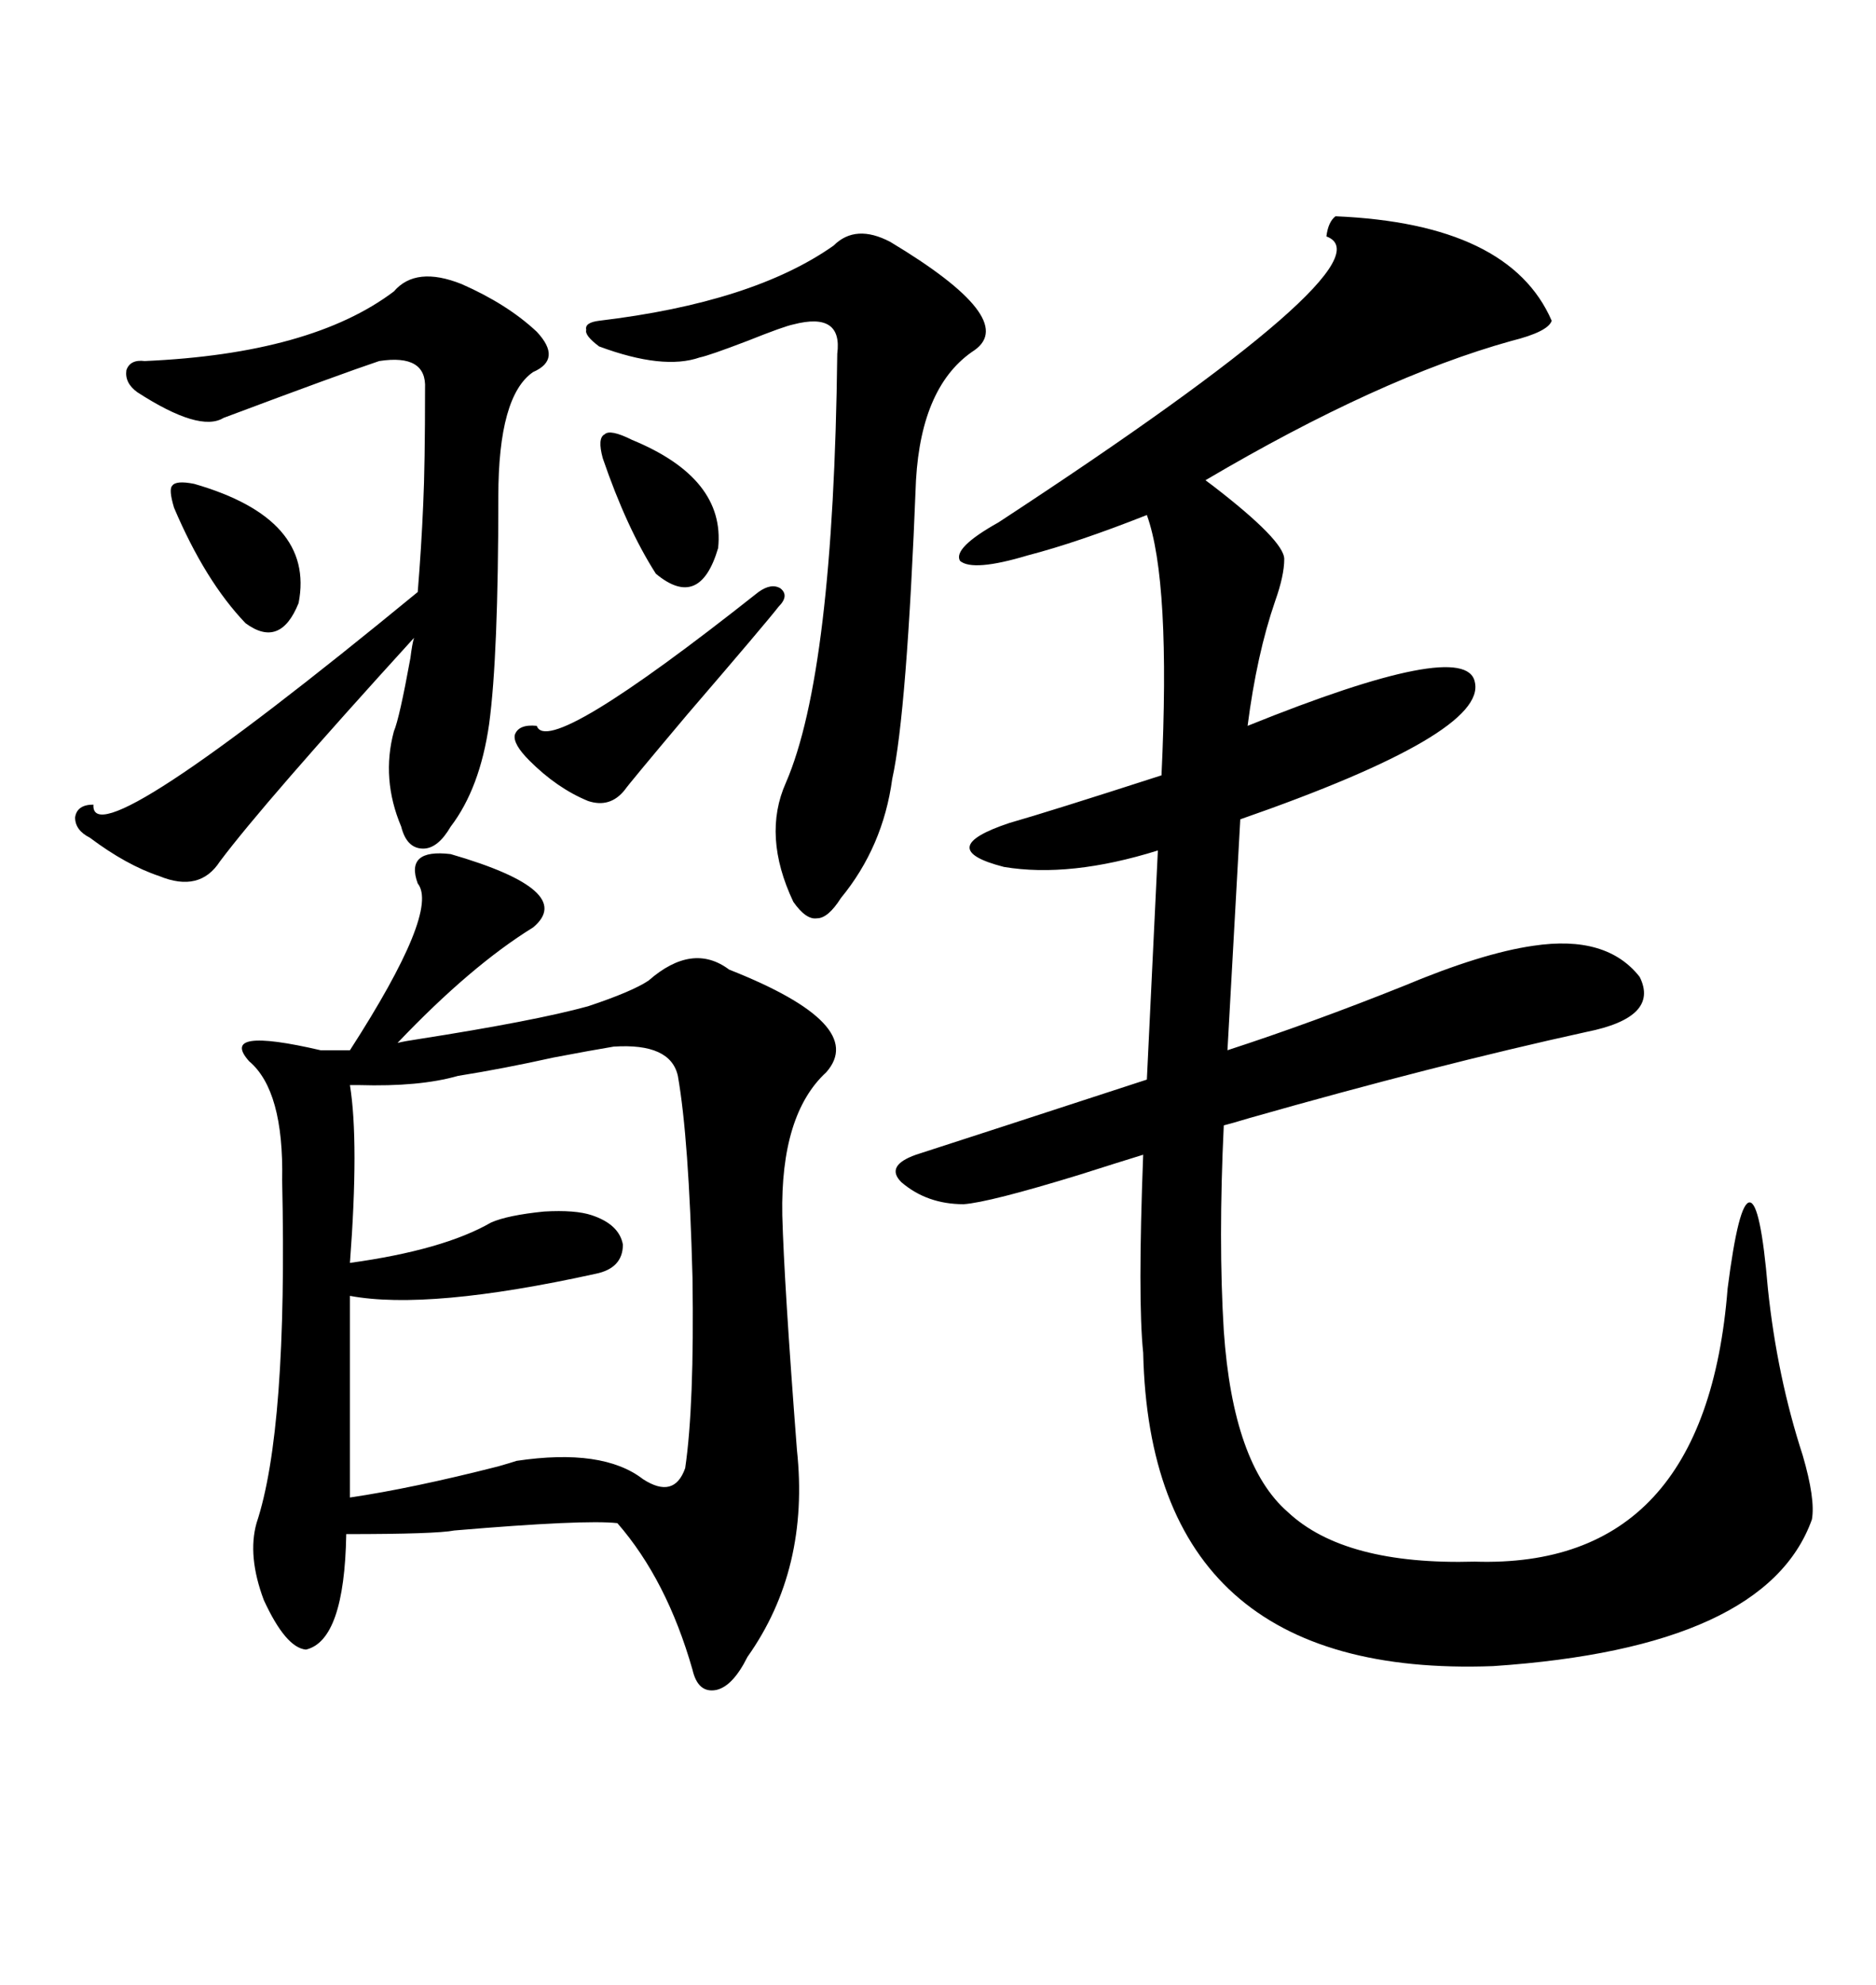 <svg xmlns="http://www.w3.org/2000/svg" xmlns:xlink="http://www.w3.org/1999/xlink" width="300" height="317.285"><path d="M213.57 34.57L213.57 34.57Q241.41 35.74 248.14 51.27L248.14 51.27Q247.56 53.03 241.70 54.49L241.70 54.49Q220.61 60.35 192.77 76.76L192.77 76.76Q192.77 76.76 193.95 77.64L193.95 77.64Q205.37 86.43 205.37 89.36L205.37 89.36Q205.37 91.99 203.91 96.09L203.91 96.09Q200.98 104.59 199.51 116.02L199.51 116.02Q234.38 101.95 235.84 108.98L235.84 108.98Q237.89 117.19 198.34 130.96L198.34 130.96L196.29 167.87Q209.77 163.48 224.41 157.62L224.41 157.62Q237.01 152.34 245.21 151.17L245.21 151.17Q256.93 149.41 262.21 156.15L262.21 156.15Q265.43 162.60 253.71 164.94L253.71 164.94Q229.69 170.21 199.80 178.71L199.80 178.71Q196.88 179.59 195.70 179.88L195.70 179.88Q194.82 198.34 195.70 212.70L195.70 212.70Q197.17 234.08 205.96 241.70L205.96 241.70Q215.04 250.20 235.84 249.61L235.84 249.61Q272.75 250.78 276.27 205.96L276.27 205.96Q278.03 192.19 279.79 192.19L279.79 192.19Q281.54 192.19 282.71 205.96L282.71 205.96Q284.18 220.02 288.28 232.62L288.28 232.62Q290.33 239.65 289.75 242.87L289.75 242.87Q282.42 263.38 238.77 266.31L238.77 266.31Q183.98 268.36 182.81 216.21L182.81 216.21Q181.93 207.71 182.81 184.57L182.81 184.57Q179.00 185.74 172.56 187.79L172.56 187.79Q158.20 192.19 154.10 192.48L154.10 192.48Q148.24 192.48 144.14 188.96L144.14 188.96Q141.50 186.33 146.48 184.57L146.48 184.57Q155.57 181.64 183.40 172.56L183.40 172.56L185.16 135.94Q171.09 140.33 160.55 138.57L160.55 138.57Q149.12 135.64 161.43 131.54L161.43 131.54Q167.58 129.79 185.74 123.93L185.74 123.93Q187.21 92.87 183.40 82.32L183.40 82.32Q172.27 86.72 164.36 88.77L164.36 88.77Q155.57 91.41 153.52 89.65L153.52 89.65Q152.34 87.60 159.67 83.50L159.67 83.50Q223.24 41.89 212.11 37.79L212.11 37.79Q212.40 35.45 213.57 34.57ZM72.07 136.52L72.07 136.52Q92.29 142.38 85.25 148.24L85.25 148.24Q75.29 154.39 63.57 166.70L63.57 166.70Q64.75 166.41 66.80 166.11L66.80 166.11Q85.55 163.18 94.04 160.84L94.04 160.84Q101.07 158.50 103.71 156.74L103.71 156.74Q110.74 150.59 116.60 154.98L116.60 154.98Q138.87 163.77 132.13 171.39L132.13 171.39Q124.80 178.13 125.10 194.24L125.10 194.24Q125.39 205.08 127.44 231.74L127.44 231.74Q129.49 250.78 119.53 264.84L119.53 264.84Q117.19 269.53 114.55 270.12L114.55 270.12Q111.62 270.70 110.74 266.89L110.74 266.89Q106.64 252.54 98.73 243.46L98.73 243.46Q93.46 242.87 72.66 244.63L72.66 244.63Q69.73 245.21 55.37 245.21L55.37 245.21Q55.08 262.21 48.93 263.67L48.93 263.67Q45.70 263.38 42.19 255.76L42.19 255.76Q39.55 248.73 41.02 243.46L41.02 243.46Q46.00 228.52 45.12 188.67L45.12 188.67Q45.41 174.32 39.84 169.63L39.84 169.63Q34.86 164.06 51.27 167.87L51.27 167.87L55.96 167.87Q70.31 145.61 66.80 141.21L66.80 141.21Q64.75 135.64 72.07 136.52ZM55.96 173.44L55.96 173.44Q57.42 182.52 55.96 201.86L55.96 201.86Q70.90 199.80 78.52 195.41L78.52 195.41Q81.15 194.24 87.01 193.65L87.01 193.65Q91.99 193.36 94.63 194.24L94.63 194.24Q99.02 195.70 99.61 198.93L99.61 198.93Q99.61 202.73 95.21 203.61L95.21 203.61Q68.55 209.47 55.96 207.13L55.96 207.13L55.96 239.36Q65.92 237.89 79.69 234.38L79.69 234.38Q81.74 233.79 82.62 233.50L82.62 233.50Q96.39 231.45 102.83 236.43L102.83 236.43Q107.81 239.65 109.57 234.67L109.57 234.67Q111.04 224.71 110.74 204.20L110.74 204.20Q110.16 181.93 108.40 171.97L108.40 171.97Q107.23 166.70 98.14 167.29L98.14 167.29Q94.63 167.87 88.48 169.04L88.48 169.04Q80.57 170.80 73.24 171.97L73.24 171.97Q67.09 173.73 57.42 173.44L57.42 173.44Q56.25 173.44 55.96 173.44ZM73.83 45.41L73.83 45.41Q81.15 48.63 85.84 53.03L85.84 53.03Q89.94 57.42 85.25 59.47L85.25 59.47Q79.69 63.28 79.69 79.39L79.69 79.39Q79.69 104.88 78.22 115.72L78.22 115.72Q76.76 125.98 72.07 132.13L72.07 132.13Q70.02 135.64 67.68 135.64L67.68 135.64Q65.04 135.64 64.16 132.13L64.16 132.13Q60.94 124.51 62.99 116.89L62.99 116.89Q63.87 114.84 65.63 105.18L65.63 105.18Q65.92 102.83 66.21 101.95L66.21 101.95Q42.19 128.32 35.16 137.70L35.16 137.70Q31.93 142.68 25.49 140.04L25.49 140.04Q20.21 138.28 14.36 133.89L14.36 133.89Q12.01 132.71 12.01 130.66L12.01 130.66Q12.30 128.61 14.94 128.61L14.94 128.61Q14.36 137.70 66.80 94.63L66.80 94.63Q67.38 87.60 67.68 80.57L67.68 80.57Q67.97 74.41 67.97 62.11L67.97 62.11Q68.26 56.54 60.64 57.71L60.64 57.71Q54.49 59.77 35.74 66.80L35.74 66.80Q31.93 69.14 21.97 62.70L21.97 62.70Q19.92 61.23 20.21 59.18L20.21 59.18Q20.80 57.42 23.14 57.71L23.14 57.71Q49.80 56.54 62.99 46.58L62.99 46.58Q66.50 42.48 73.83 45.41ZM142.38 38.67L142.38 38.67Q162.89 50.98 155.86 55.96L155.86 55.96Q147.36 61.52 146.48 76.76L146.48 76.76Q145.02 113.96 142.68 124.51L142.68 124.51Q141.21 135.35 134.47 143.55L134.47 143.55Q132.42 146.78 130.66 146.78L130.66 146.78Q128.91 147.07 126.86 144.14L126.86 144.14Q121.88 133.59 125.68 125.10L125.68 125.10Q133.30 107.52 133.89 56.54L133.89 56.54Q134.77 49.80 126.86 51.86L126.86 51.86Q125.39 52.15 119.53 54.49L119.53 54.49Q113.38 56.84 111.91 57.13L111.91 57.13Q106.05 59.18 95.80 55.37L95.80 55.37Q93.46 53.61 93.75 52.73L93.75 52.73Q93.46 51.56 95.80 51.27L95.80 51.27Q120.41 48.34 133.30 39.26L133.30 39.26Q136.82 35.74 142.38 38.67ZM121.29 94.63L121.29 94.63Q123.34 93.16 124.80 94.04L124.80 94.04Q126.27 95.21 124.51 96.97L124.51 96.97Q122.46 99.61 109.86 114.26L109.86 114.26Q100.49 125.39 99.90 126.27L99.90 126.27Q97.56 129.20 94.04 128.03L94.04 128.03Q89.06 125.98 84.67 121.58L84.67 121.58Q82.03 118.95 82.32 117.48L82.32 117.48Q82.91 115.72 85.84 116.02L85.84 116.02Q87.60 121.29 121.29 94.63ZM31.05 77.34L31.05 77.34Q50.39 82.91 47.75 96.39L47.75 96.39Q44.82 103.71 39.26 99.61L39.26 99.61Q32.81 92.87 27.83 81.15L27.83 81.15Q26.95 78.22 27.54 77.64L27.54 77.64Q28.13 76.76 31.05 77.34ZM101.07 70.31L101.07 70.31Q116.02 76.46 114.84 87.60L114.84 87.60Q111.91 97.56 104.88 91.70L104.88 91.70Q100.20 84.38 96.39 73.24L96.39 73.24Q95.51 70.02 96.68 69.43L96.68 69.43Q97.56 68.55 101.07 70.31Z"/></svg>